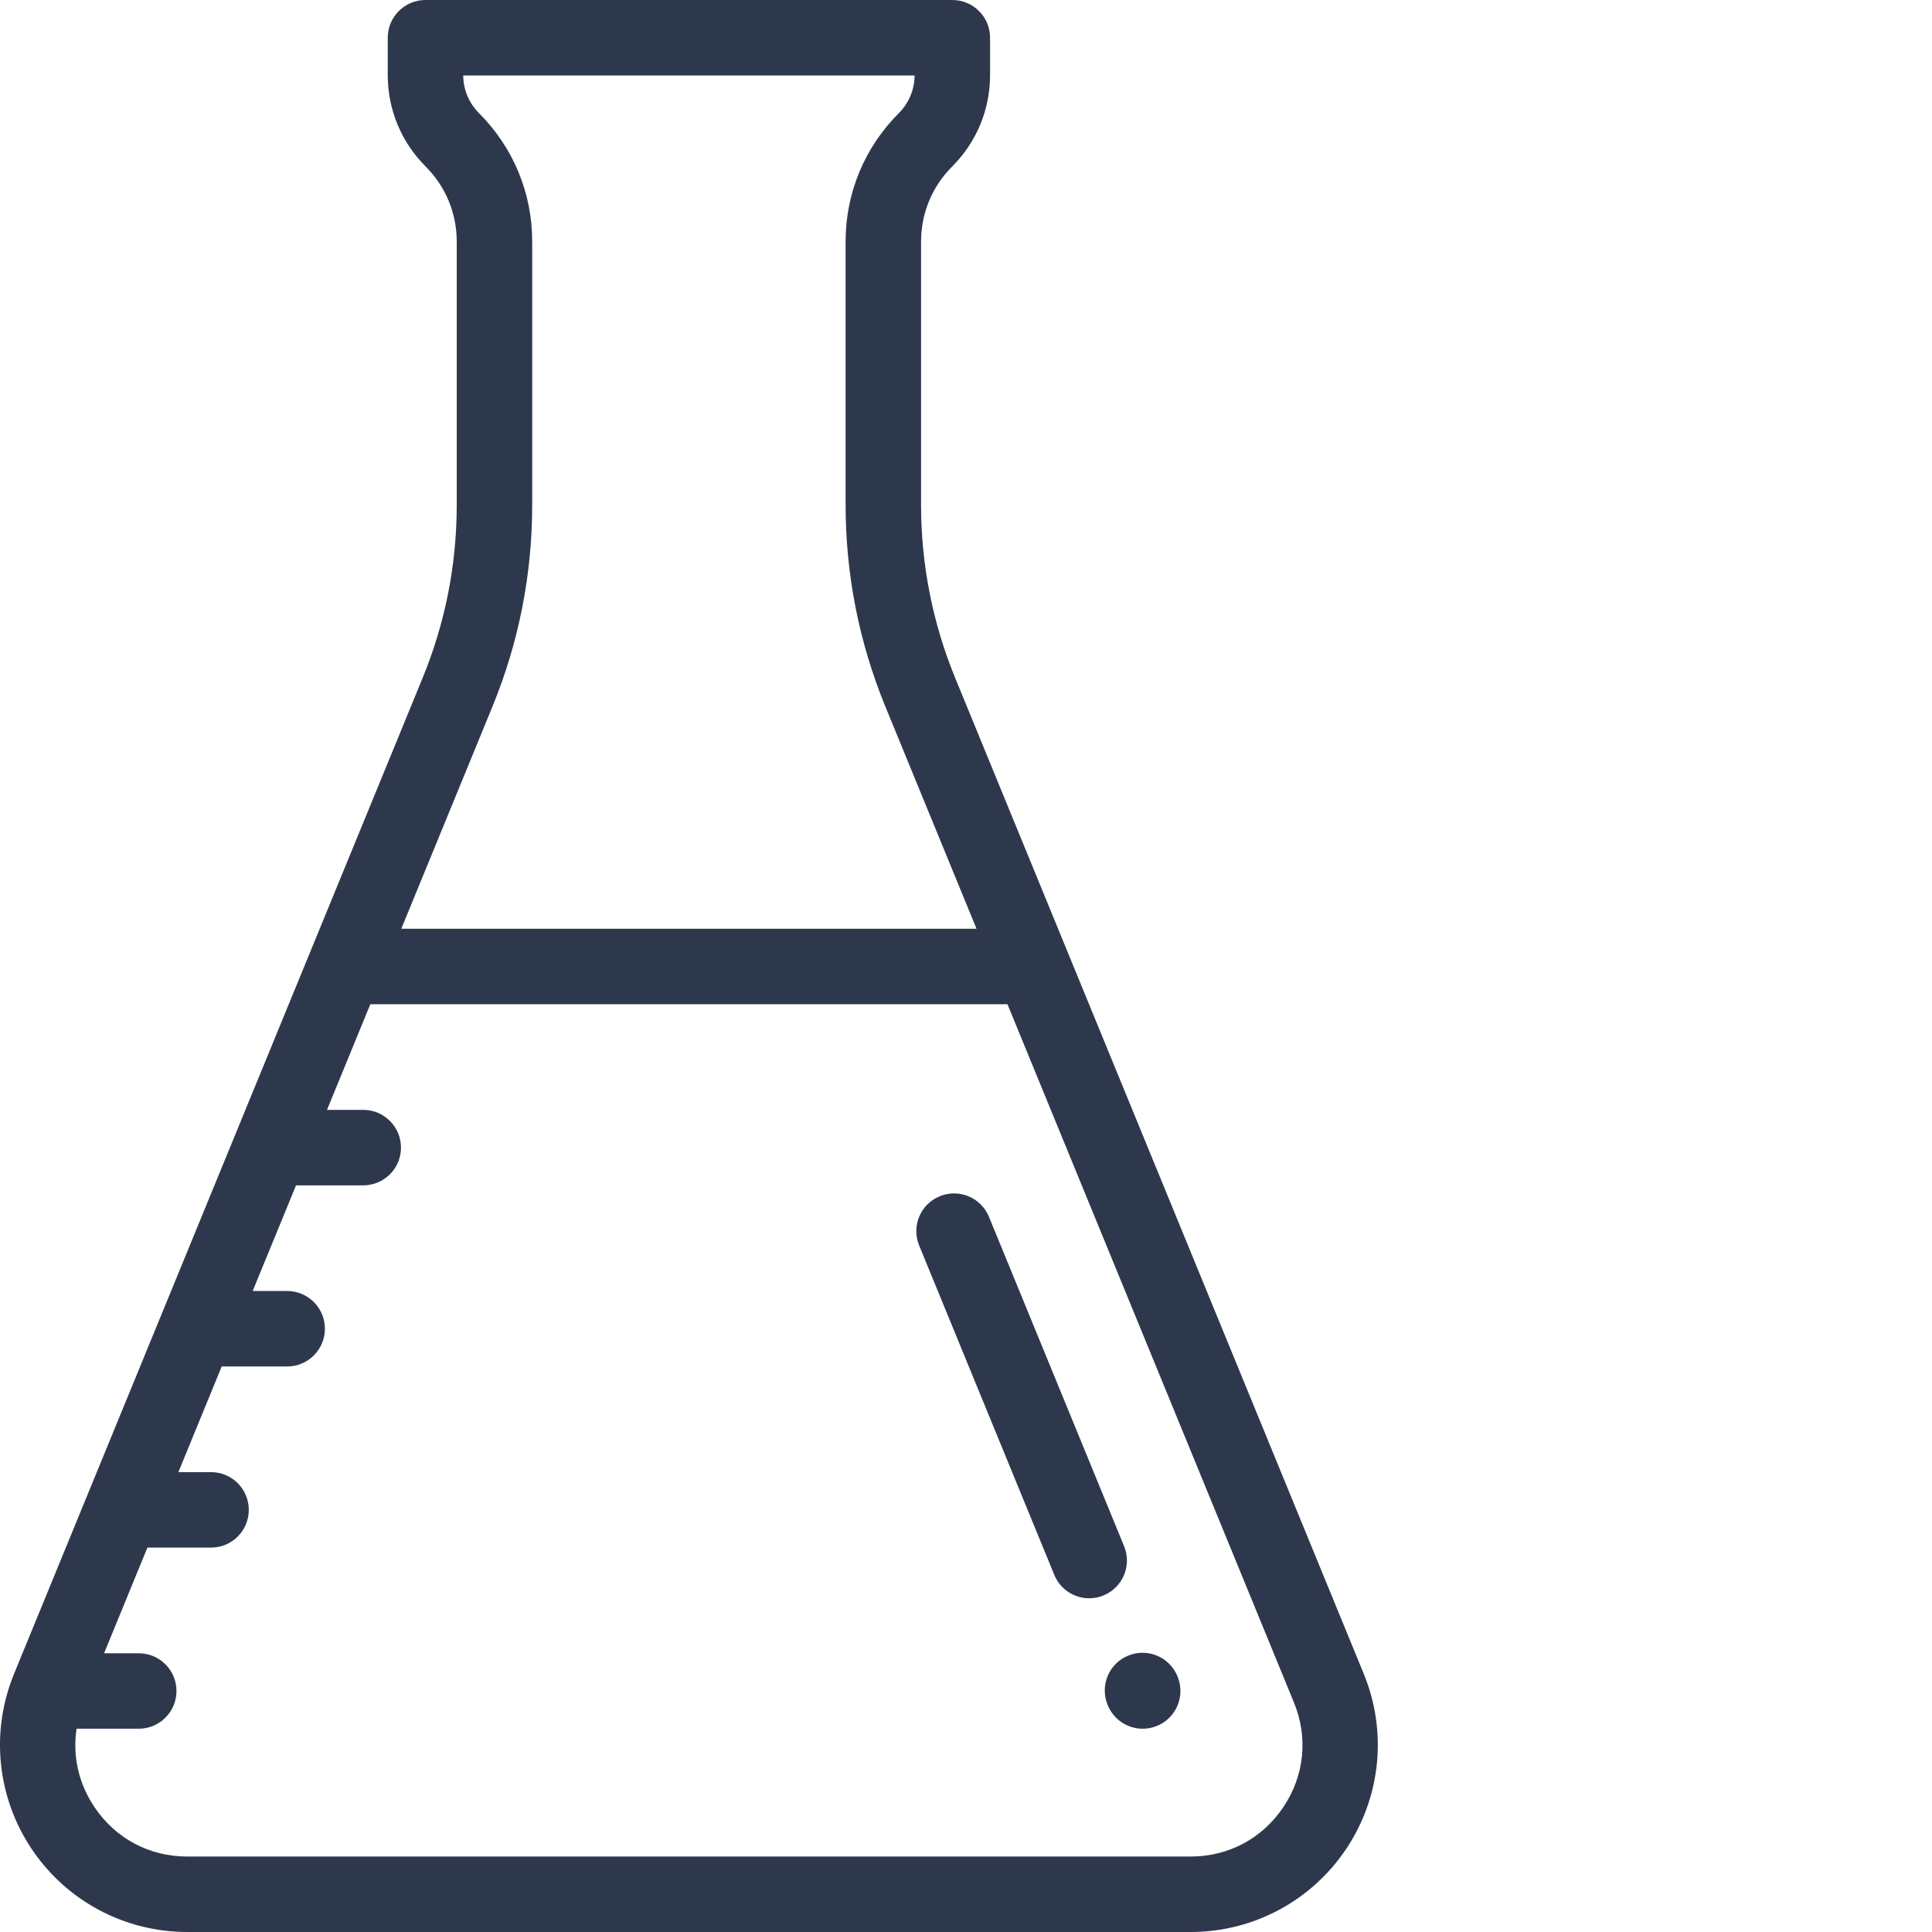 <?xml version="1.0"?>
<svg xmlns="http://www.w3.org/2000/svg" xmlns:xlink="http://www.w3.org/1999/xlink" xmlns:svgjs="http://svgjs.com/svgjs" version="1.1" width="512" height="512" x="0" y="0" viewBox="0 0 512 512" style="enable-background:new 0 0 512 512" xml:space="preserve" class=""><g><path xmlns="http://www.w3.org/2000/svg" d="m361.414 443.59-108.27-263.902c-6.004-14.641-9.051-30.086-9.051-45.91v-69.758c0-7.512 2.926-14.574 8.238-19.887 6.477-6.477 10.047-15.09 10.047-24.25v-9.883c0-5.523-4.48-10-10-10h-139.621c-5.523 0-10 4.477-10 10v9.883c0 9.16 3.566 17.773 10.043 24.25 5.312 5.312 8.238 12.375 8.238 19.891v69.754c0 15.824-3.043 31.27-9.051 45.91l-29.75 72.516c-.012.027-.023.055-.035.082l-78.484 191.305c-6.285 15.324-4.531 32.688 4.695 46.441 9.227 13.758 24.621 21.969 41.184 21.969h265.938c16.562 0 31.961-8.211 41.188-21.969 9.223-13.758 10.977-31.117 4.691-46.441zm-230.922-256.312c7-17.059 10.547-35.059 10.547-53.5v-69.758c0-12.852-5.004-24.938-14.094-34.027-2.672-2.672-4.156-6.219-4.188-9.992h119.621c-.031 3.773-1.516 7.316-4.191 9.992-9.086 9.09-14.094 21.172-14.094 34.027v69.754c0 18.441 3.551 36.441 10.547 53.5l24.145 58.852h-152.438zm209.617 291.613c-5.586 8.332-14.543 13.109-24.574 13.109h-265.938c-10.027 0-18.984-4.777-24.574-13.109-4.215-6.285-5.824-13.574-4.73-20.762h16.477c5.52 0 10-4.48 10-10 0-5.523-4.48-10-10-10h-9.188l11.484-28h16.867c5.523 0 10-4.48 10-10 0-5.523-4.477-10-10-10h-8.66l11.484-28h17.344c5.523 0 10-4.48 10-10 0-5.523-4.477-10-10-10h-9.137l11.488-28h17.812c5.523 0 10-4.48 10-10 0-5.523-4.477-10-10-10h-9.609l11.488-28h168.844l75.922 185.055c3.805 9.277 2.785 19.379-2.801 27.707zm0 0" fill="#2e384d" data-original="#000000" style=""/><path xmlns="http://www.w3.org/2000/svg" d="m312.031 444.215c-2.094-5.113-7.93-7.559-13.043-5.469-5.109 2.094-7.559 7.93-5.469 13.043l.055.125c1.586 3.871 5.316 6.215 9.258 6.215 1.262 0 2.543-.238 3.785-.746 5.109-2.094 7.559-7.934 5.465-13.043zm0 0" fill="#2e384d" data-original="#000000" style=""/><path xmlns="http://www.w3.org/2000/svg" d="m297.898 409.762-35.812-87.289c-2.094-5.109-7.934-7.555-13.047-5.457-5.109 2.094-7.551 7.938-5.457 13.047l35.812 87.289c1.586 3.871 5.316 6.207 9.258 6.207 1.262 0 2.547-.238 3.789-.75 5.109-2.094 7.555-7.938 5.457-13.047zm0 0" fill="#2e384d" data-original="#000000" style=""/></g></svg>
